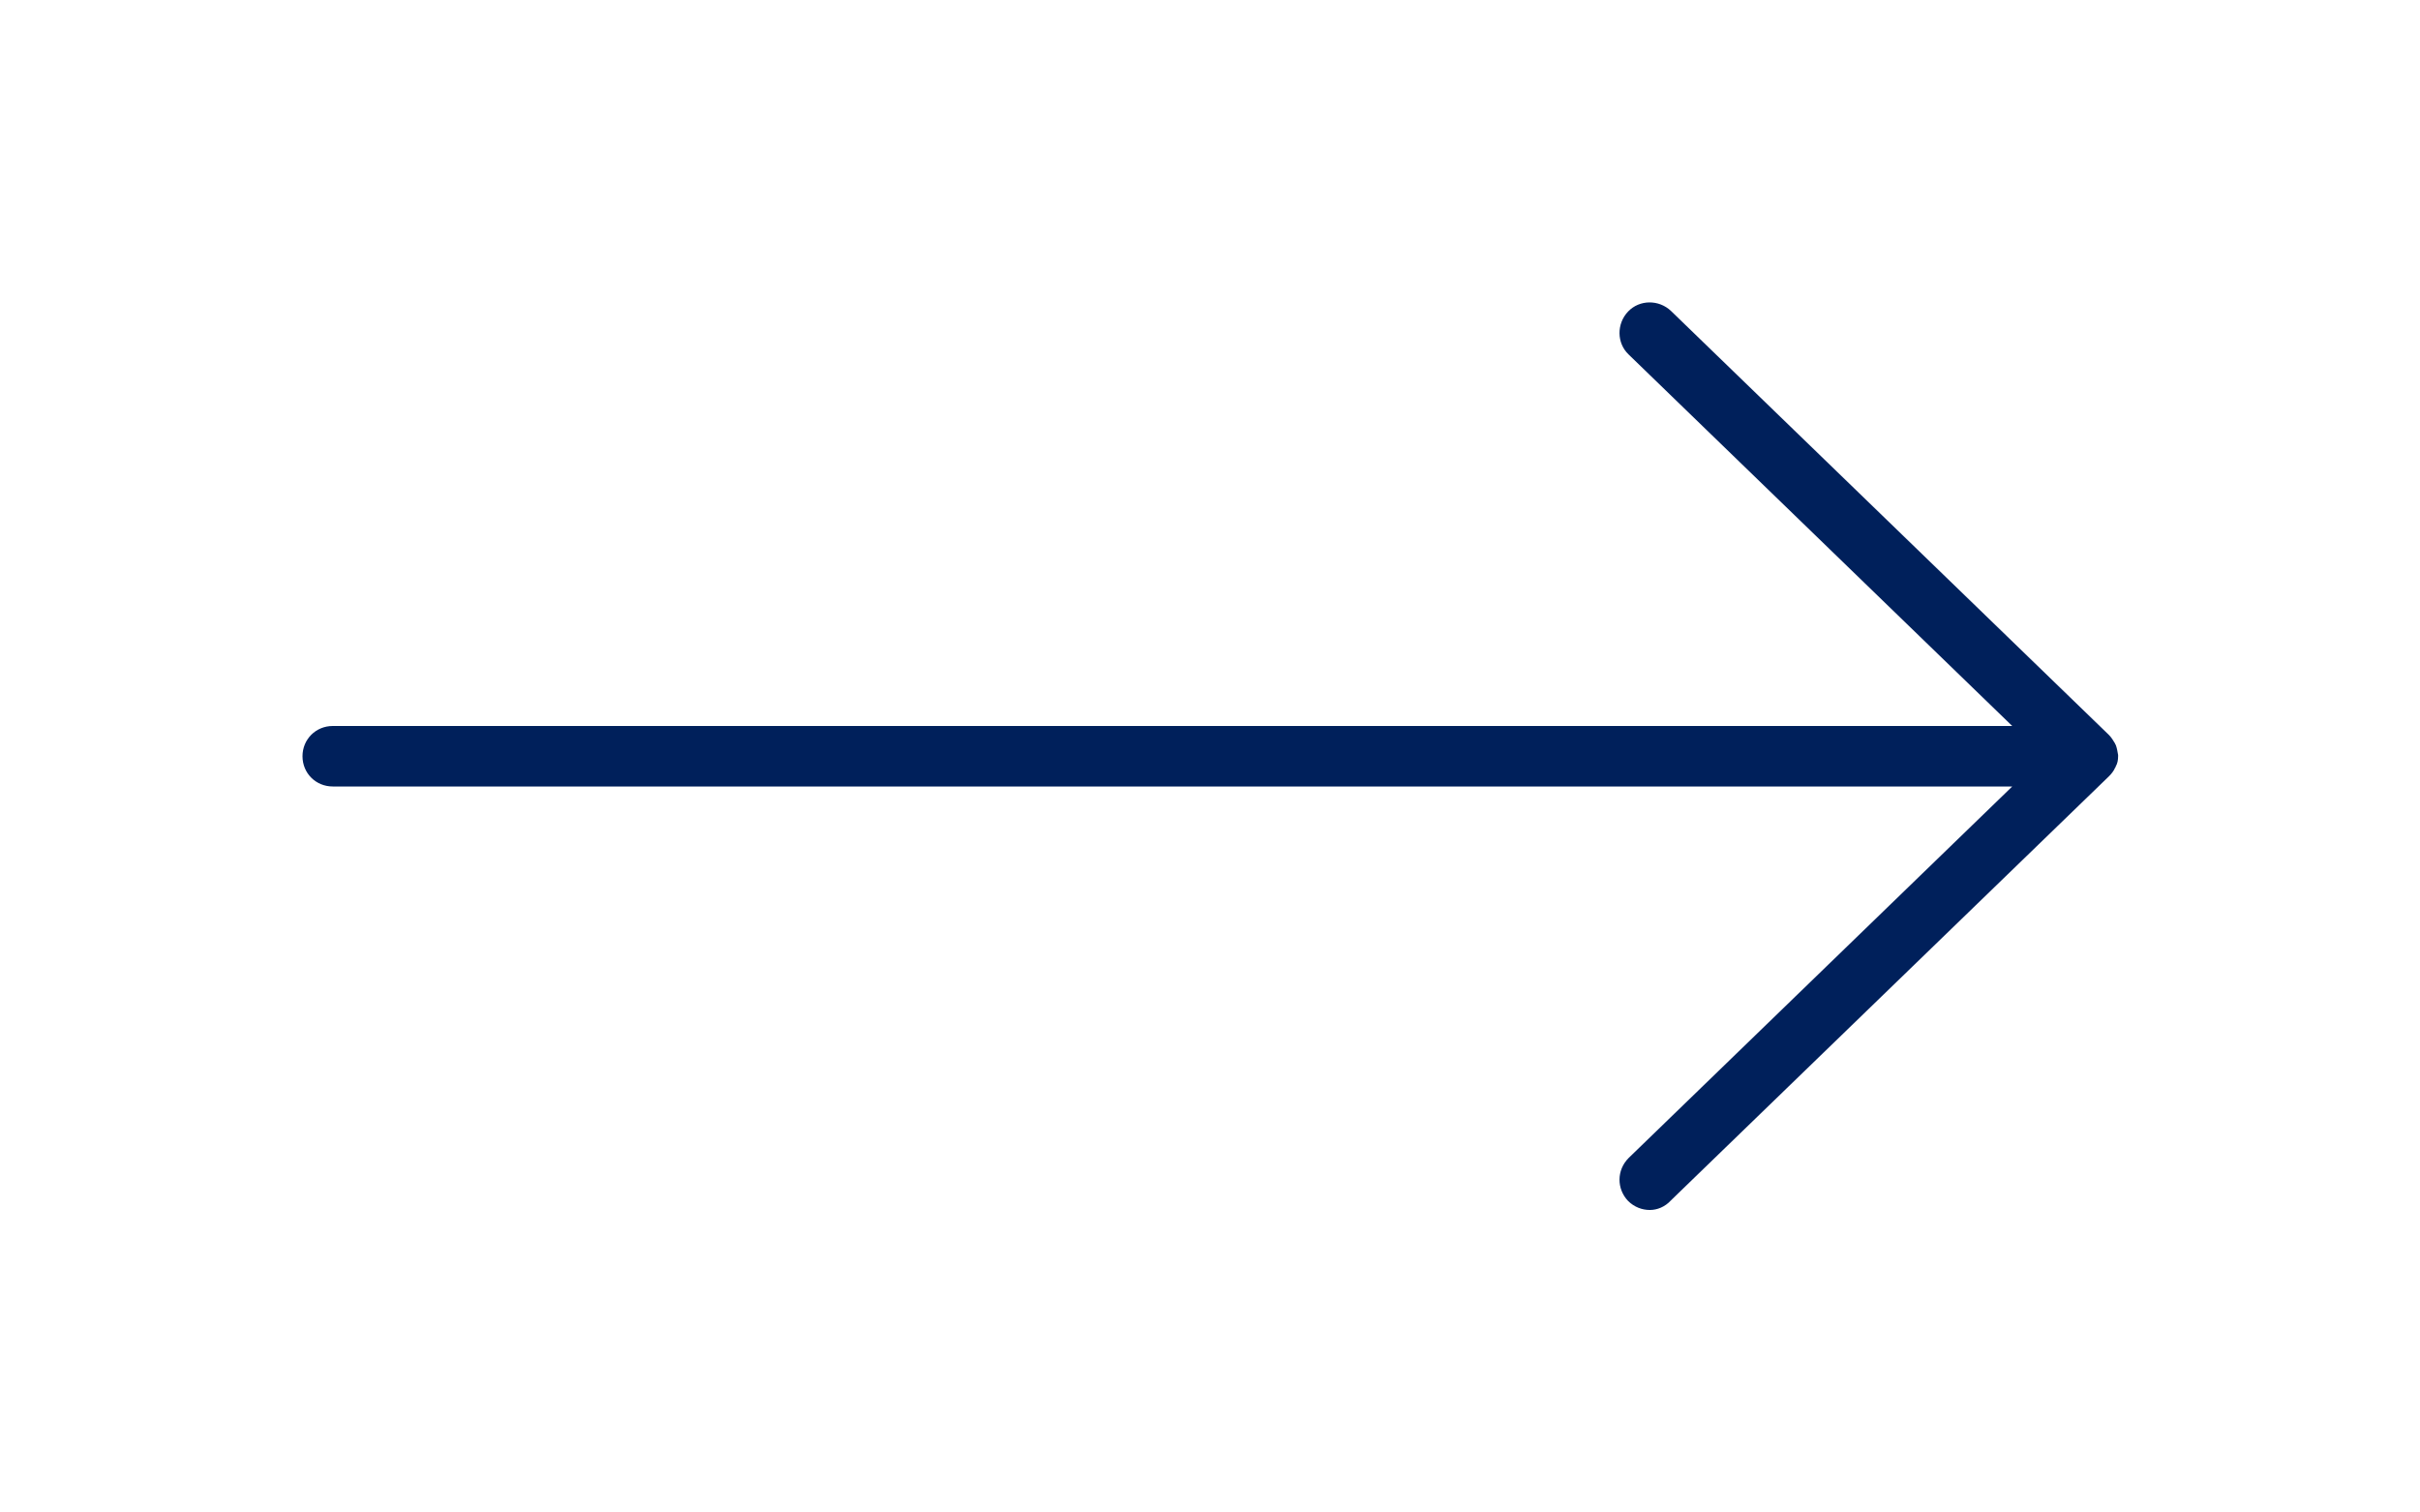 <?xml version="1.0" encoding="utf-8"?>
<!-- Generator: Adobe Illustrator 25.0.1, SVG Export Plug-In . SVG Version: 6.00 Build 0)  -->
<svg version="1.1" id="Layer_1" xmlns="http://www.w3.org/2000/svg" xmlns:xlink="http://www.w3.org/1999/xlink" x="0px" y="0px"
	 viewBox="0 0 40 25" style="enable-background:new 0 0 40 25;" xml:space="preserve">
<style type="text/css">
	.st0{fill:#00205B;}
</style>
<g>
	<g>
		<path class="st0" d="M27.27,20c-0.13,0-0.26-0.05-0.36-0.15c-0.19-0.2-0.19-0.51,0.01-0.71L33.26,13H5.5C5.22,13,5,12.78,5,12.5
			S5.22,12,5.5,12h27.76l-6.34-6.14c-0.2-0.19-0.2-0.51-0.01-0.71c0.19-0.2,0.51-0.2,0.71-0.01l7.23,7c0,0,0,0,0.01,0.01
			c0,0,0,0,0,0c0.04,0.04,0.07,0.09,0.1,0.14c0,0,0,0,0,0v0c0,0,0,0,0,0l0,0c0,0.01,0.01,0.02,0.01,0.02
			c0.02,0.05,0.03,0.11,0.04,0.17c0,0,0,0.01,0,0.01v0v0c0,0,0,0.01,0,0.01c0,0.06-0.01,0.12-0.04,0.17c0,0.01-0.01,0.02-0.01,0.02
			l0,0c0,0,0,0,0,0v0c0,0,0,0,0,0c-0.02,0.05-0.06,0.1-0.1,0.14c0,0,0,0,0,0c0,0,0,0-0.01,0.01l-7.23,7
			C27.52,19.95,27.39,20,27.27,20z"/>
	</g>
</g>
</svg>
